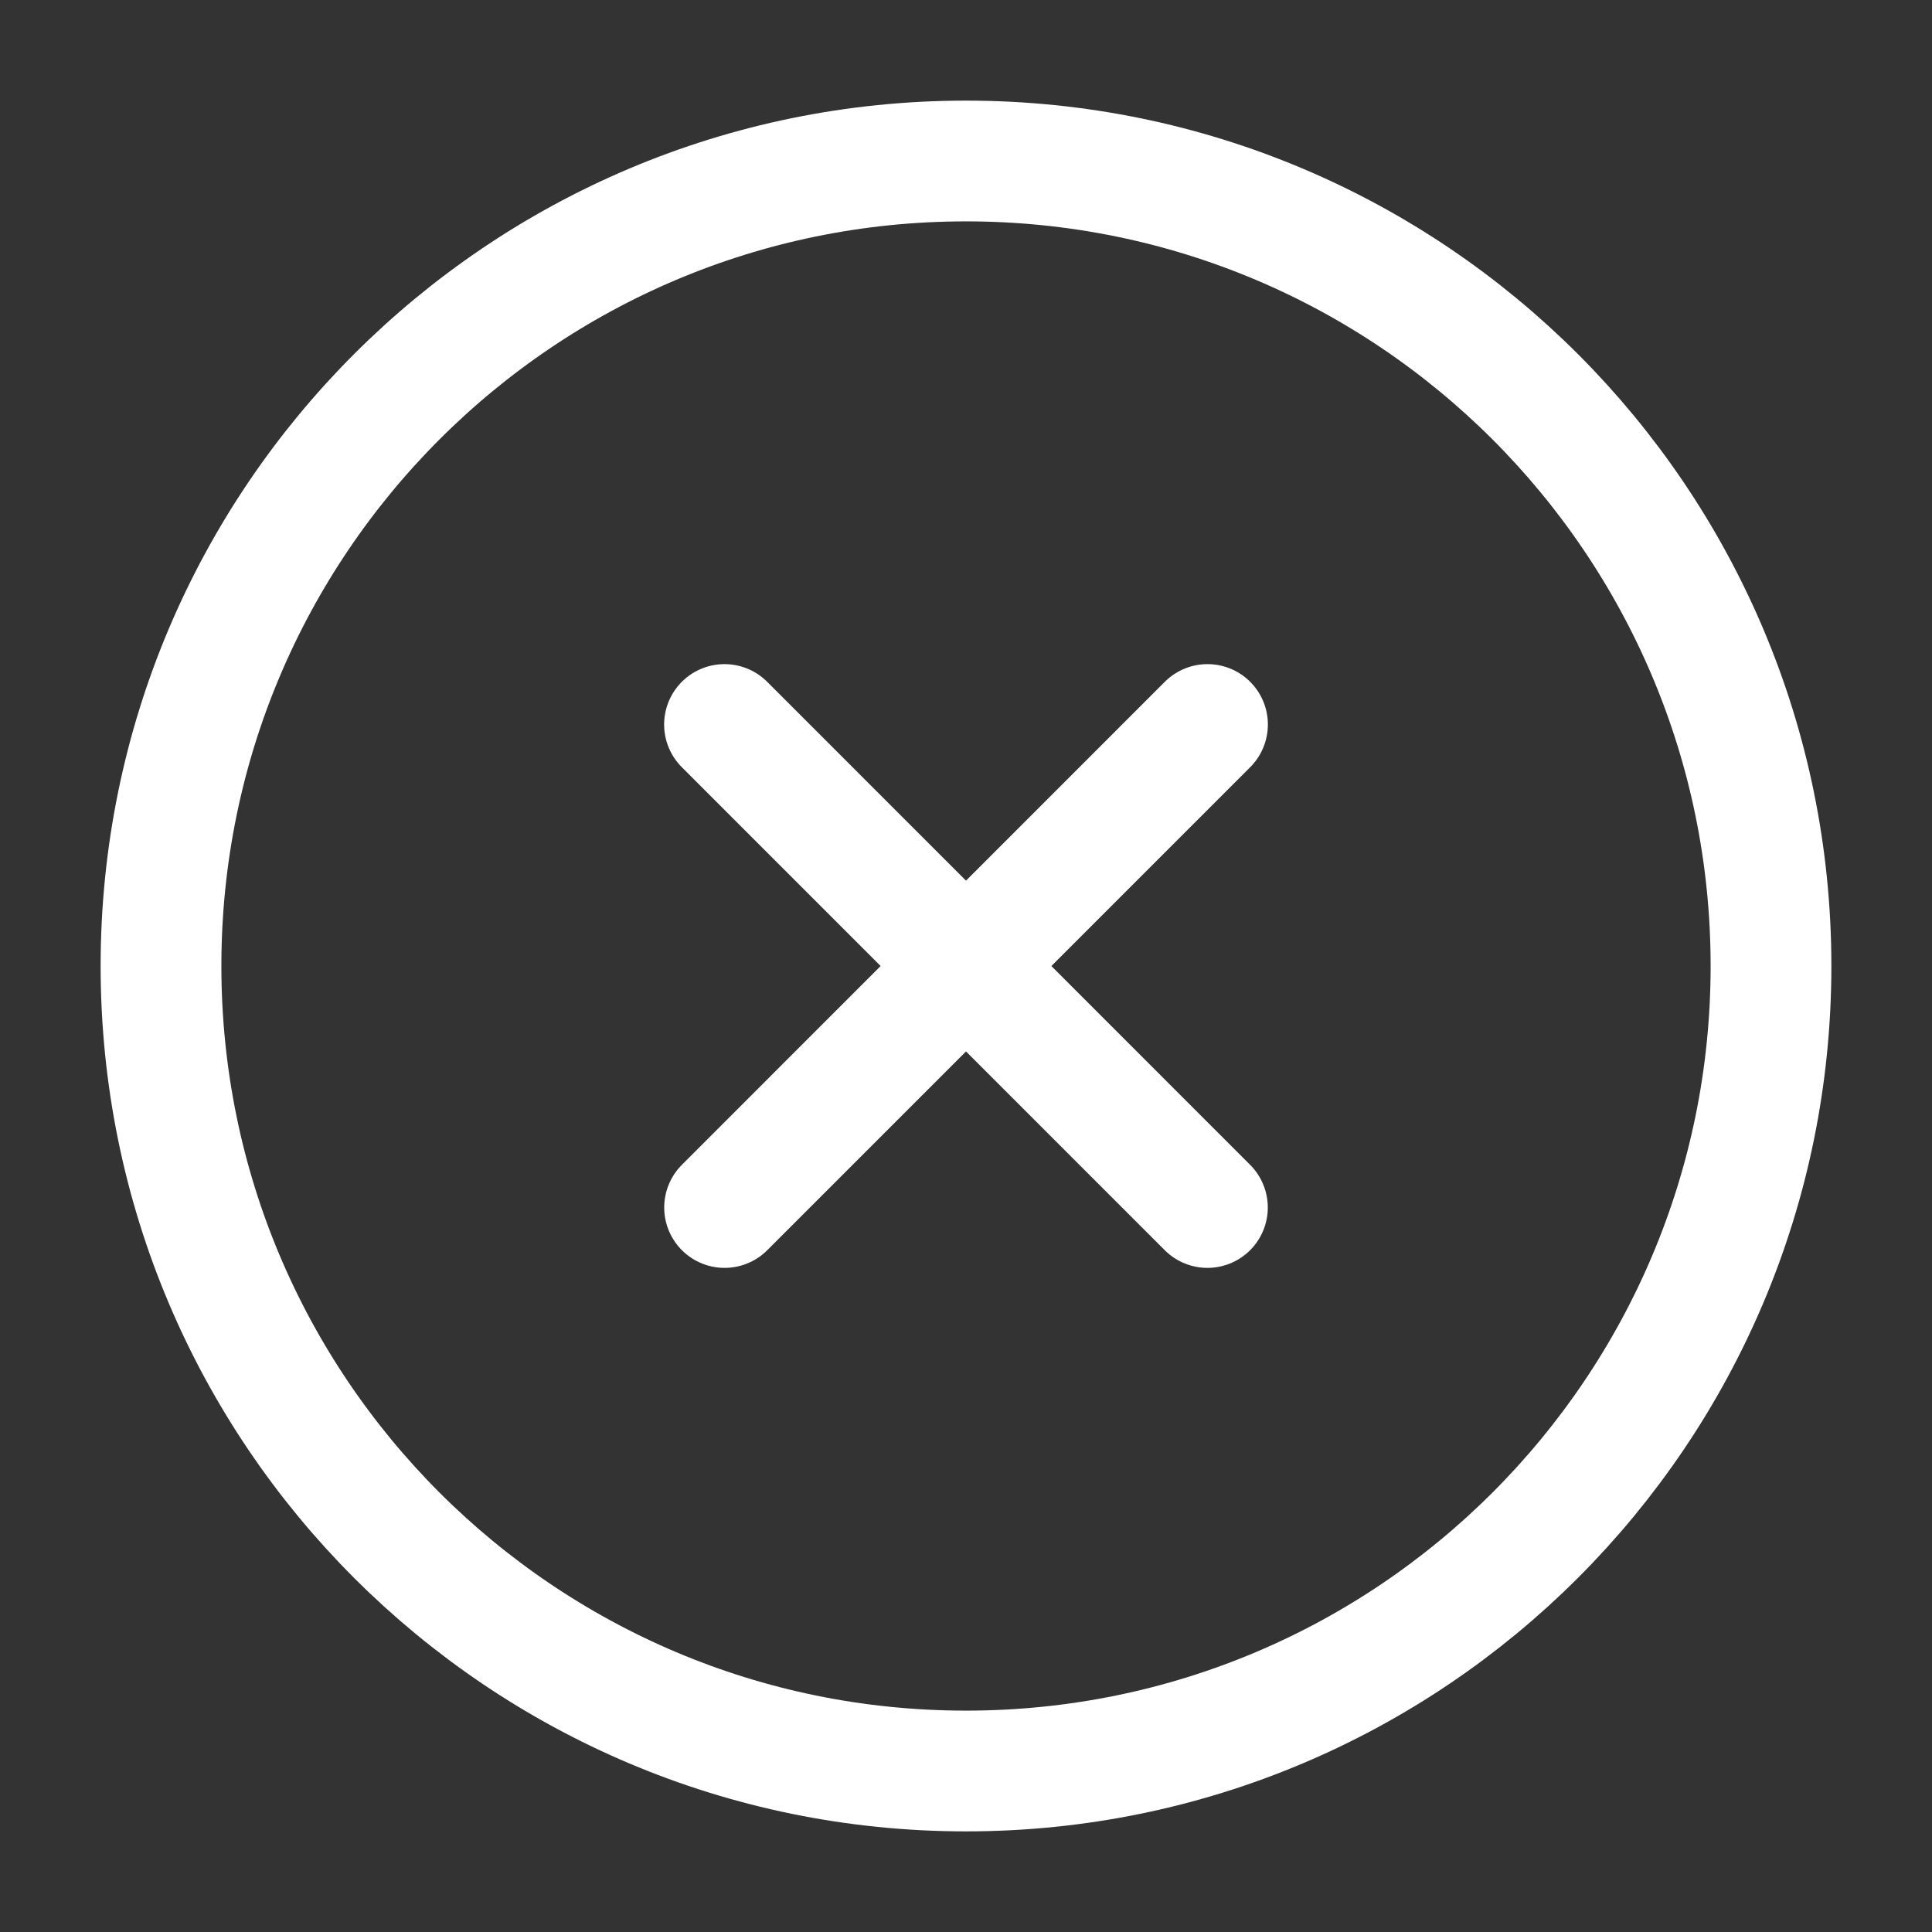 <svg
  xmlns="http://www.w3.org/2000/svg"
  viewBox="0 0 24 24"
  width="24"
  height="24"
  color="white"
  fill="none"
>
  <rect x="0" y="0" width="24" height="24" fill="#333333" stroke="none"/>
  <path
    d="M14.999 15L9 9M9.001 15L15 9"
    stroke="currentColor"
    stroke-width="1.5"
    stroke-linecap="round"
    stroke-linejoin="round"
  />
  <path
    d="M22 12C22 6.477 17.523 2 12 2C6.477 2 2 6.477 2 12C2 17.523 6.477 22 12 22C17.523 22 22 17.523 22 12Z"
    stroke="white"
    stroke-width="1.5"
  />
</svg>